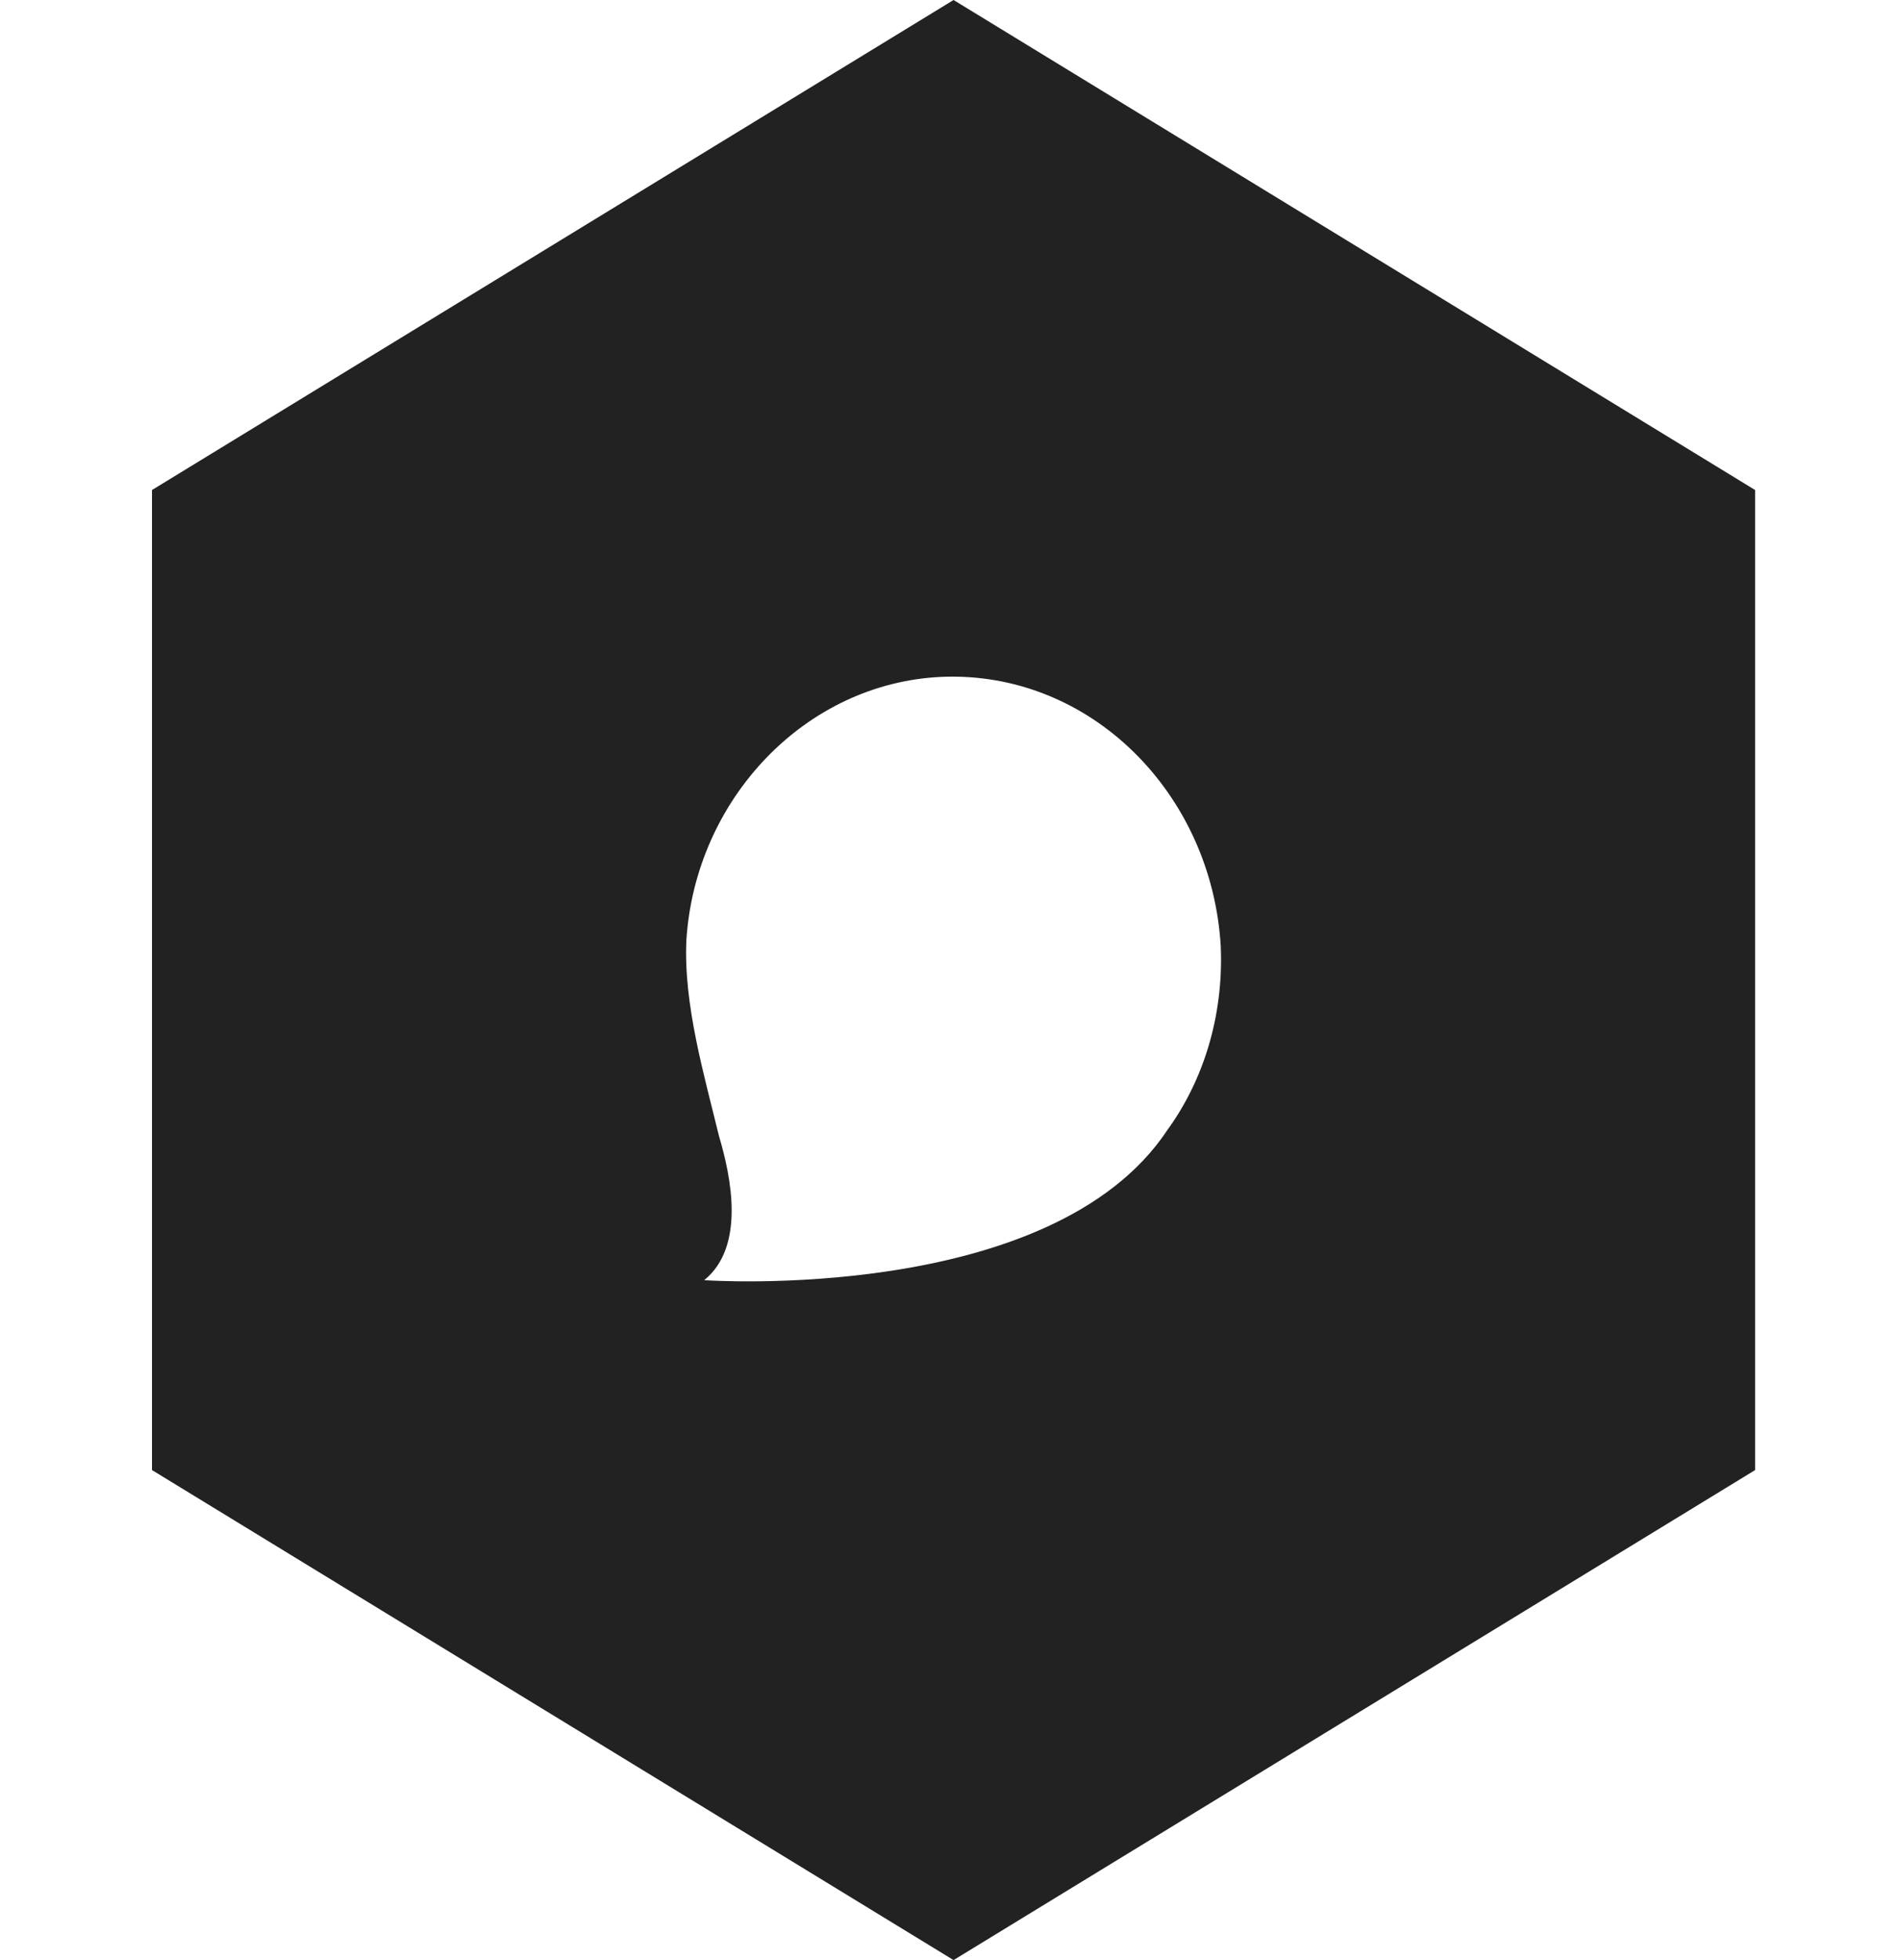 <svg width="64" height="66" viewBox="0 0 64 66" fill="none" xmlns="http://www.w3.org/2000/svg">
<path d="M32.12 0L5.12 16.5V49.5L32.12 66L59.12 49.5V16.5L32.12 0ZM39.32 38.053C35.42 43.931 23.72 43.106 23.72 43.106C25.12 41.972 24.62 39.6 24.22 38.259C23.72 36.197 23.02 33.825 23.12 31.659C23.42 26.916 27.12 22.997 31.72 22.791C36.72 22.584 40.82 26.709 41.12 31.866C41.22 34.237 40.52 36.403 39.32 38.053Z" fill="#222223"/>
</svg>
